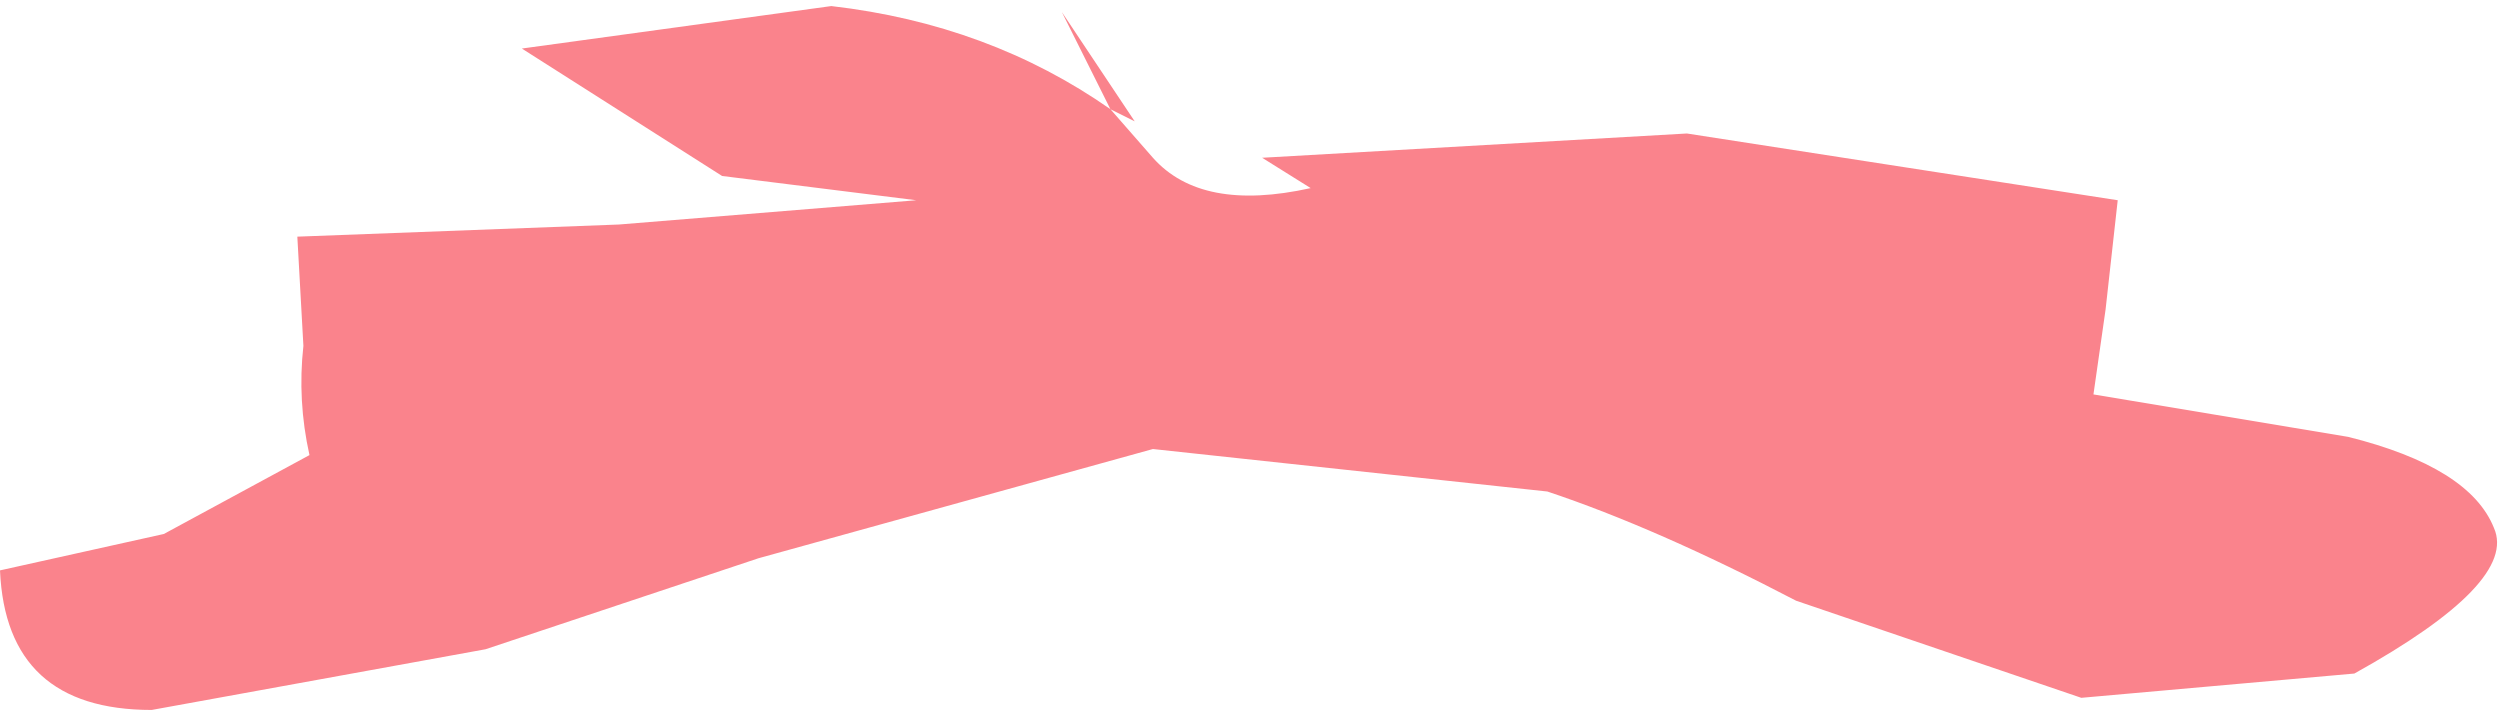 <?xml version="1.0" encoding="UTF-8" standalone="no"?>
<svg xmlns:xlink="http://www.w3.org/1999/xlink" height="5.85px" width="20.6px" xmlns="http://www.w3.org/2000/svg">
  <g transform="matrix(1.0, 0.0, 0.0, 1.0, 0.0, 0.1)">
    <path d="M17.25 3.15 L19.35 3.5 Q20.35 3.75 20.55 4.25 20.75 4.7 19.4 5.45 L17.15 5.65 14.8 4.85 Q13.65 4.25 12.75 3.95 L9.5 3.6 6.25 4.5 4.0 5.25 1.25 5.75 Q0.05 5.75 0.0 4.6 L1.35 4.3 2.55 3.65 Q2.45 3.2 2.5 2.75 L2.45 1.85 5.1 1.75 7.55 1.55 5.95 1.35 4.3 0.3 6.85 -0.05 Q8.15 0.1 9.15 0.8 L9.5 1.2 Q9.9 1.65 10.8 1.45 L10.4 1.2 13.9 1.0 17.45 1.55 17.35 2.45 17.25 3.15 M9.15 0.8 L8.75 0.0 9.35 0.9 9.15 0.8" fill="#fa838c" fill-rule="evenodd" stroke="none"/>
  </g>
</svg>
